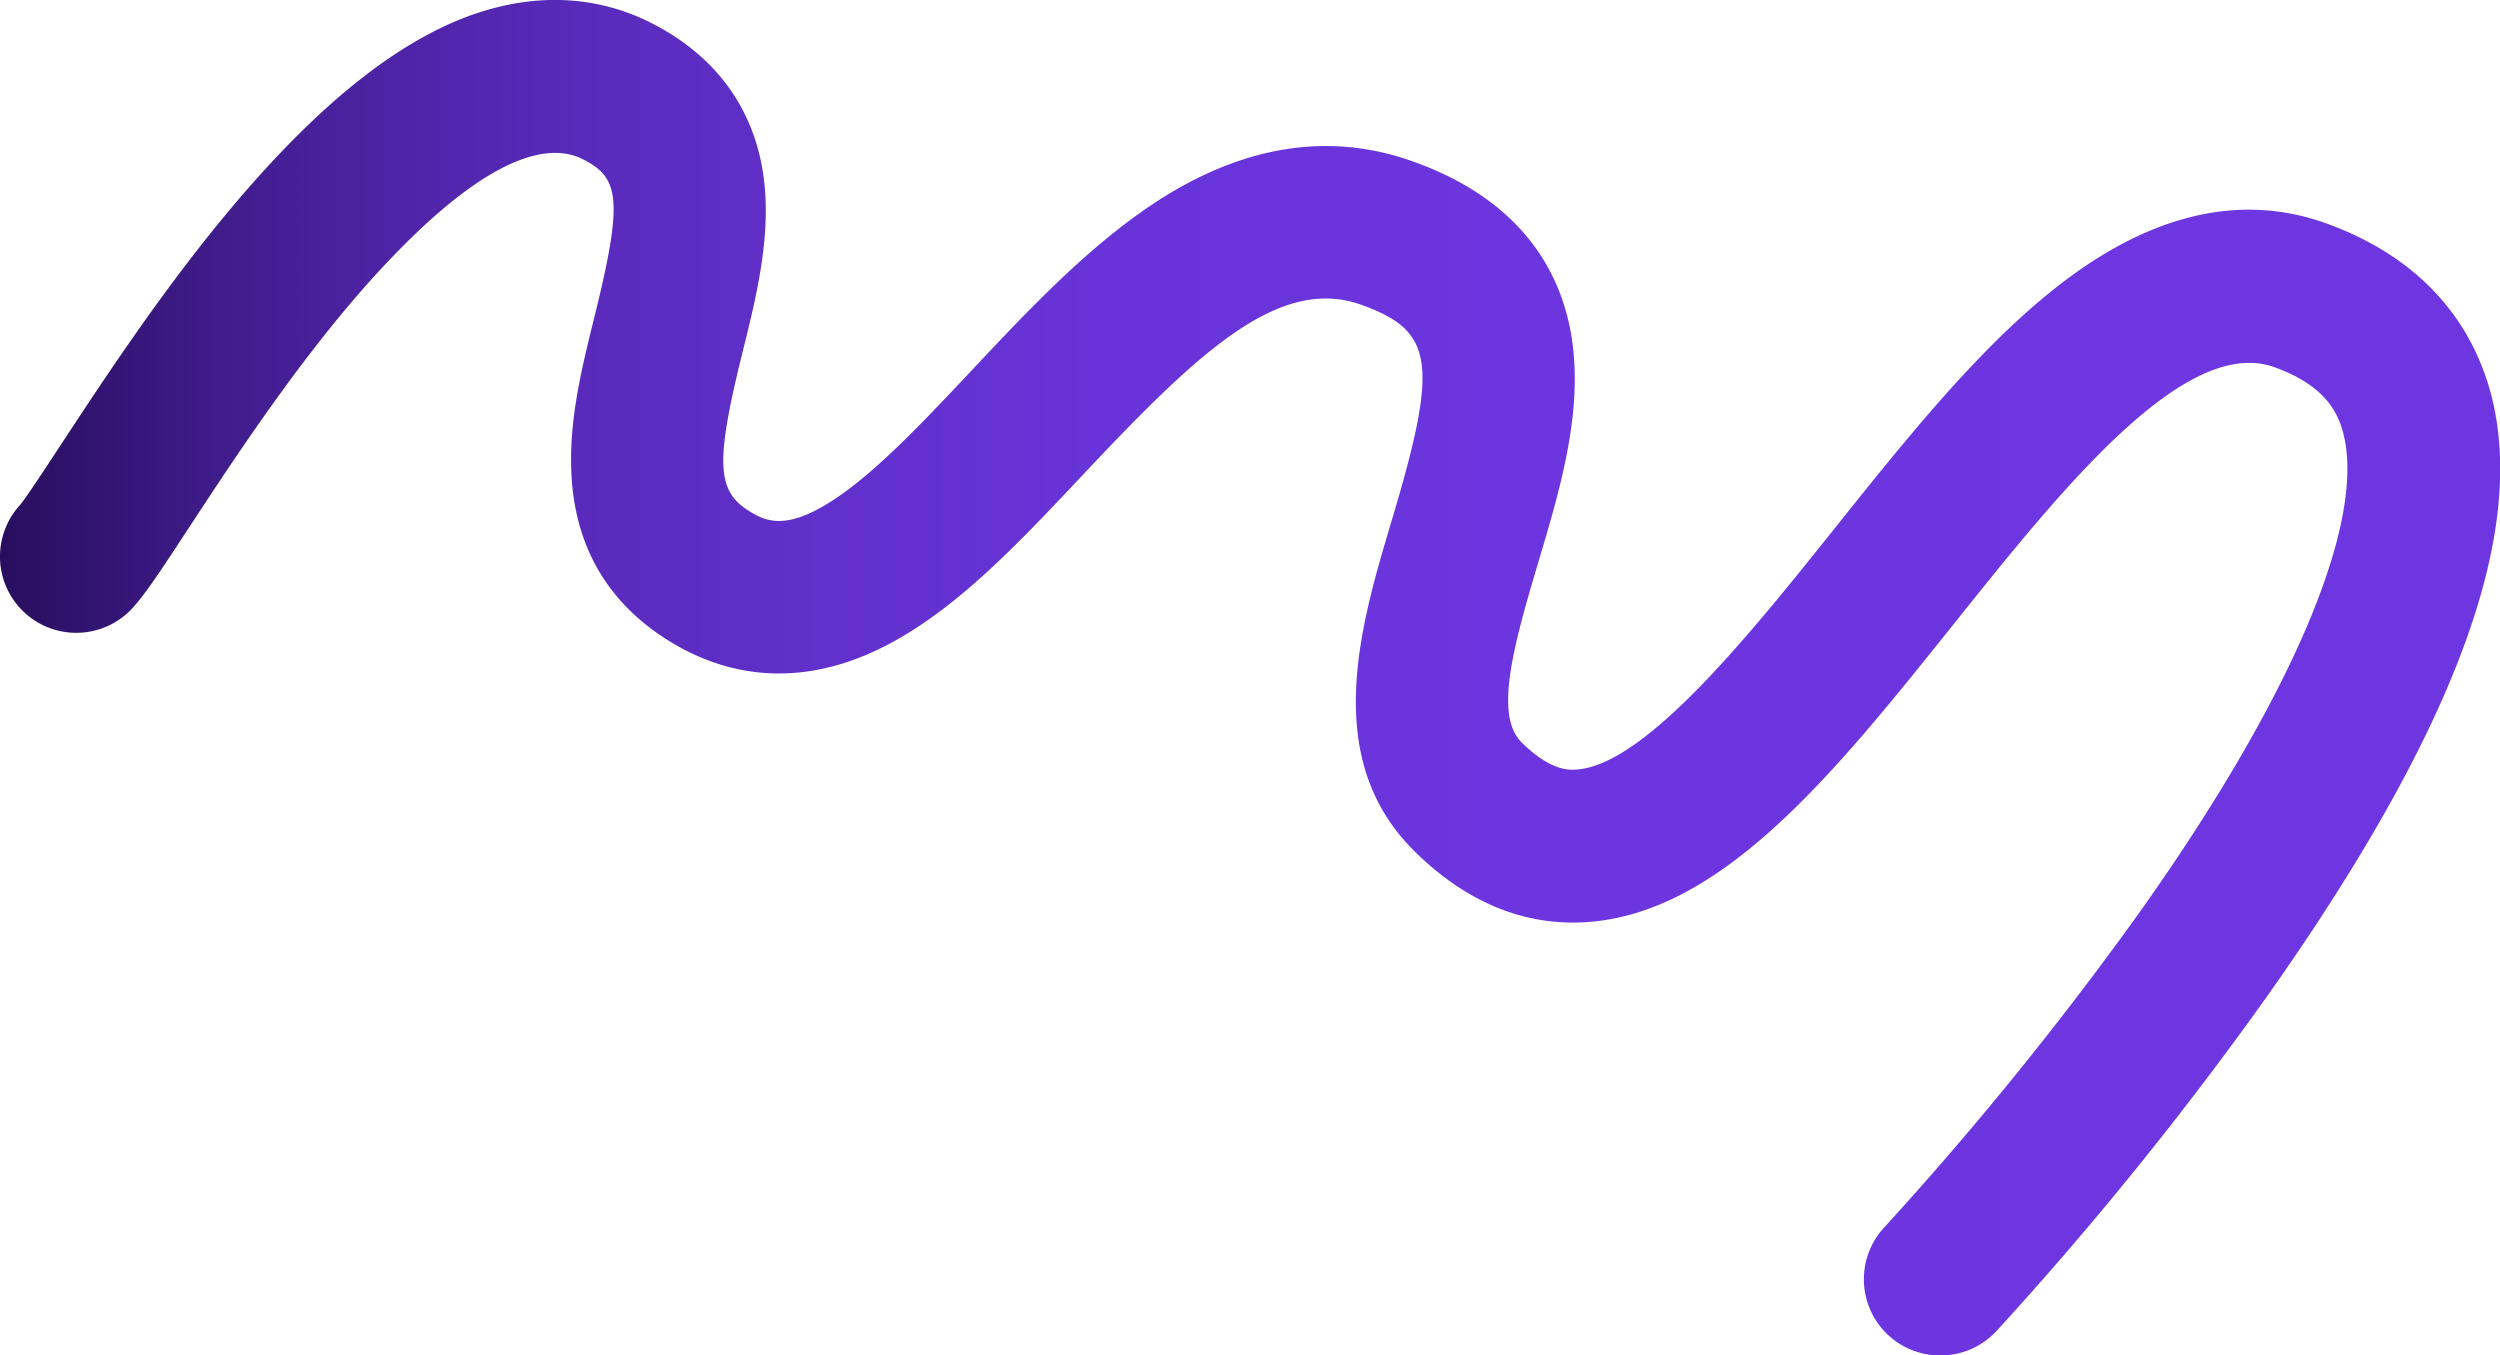 <svg xmlns="http://www.w3.org/2000/svg" xmlns:xlink="http://www.w3.org/1999/xlink" viewBox="0 0 393.82 213.52"><defs><style>.cls-1{fill:url(#linear-gradient);}</style><linearGradient id="linear-gradient" y1="106.76" x2="393.82" y2="106.76" gradientUnits="userSpaceOnUse"><stop offset="0" stop-color="#280e5e"/><stop offset="0.02" stop-color="#2d1168"/><stop offset="0.08" stop-color="#3e1b88"/><stop offset="0.15" stop-color="#4d23a4"/><stop offset="0.23" stop-color="#592abb"/><stop offset="0.33" stop-color="#6230cc"/><stop offset="0.44" stop-color="#6833d8"/><stop offset="0.6" stop-color="#6c35df"/><stop offset="1" stop-color="#6d36e1"/></linearGradient></defs><g id="Layer_2" data-name="Layer 2"><g id="Layer_1-2" data-name="Layer 1"><path class="cls-1" d="M305.65,213.52a12,12,0,0,1-8.78-20.22A541.12,541.12,0,0,0,337.55,143c23.49-33.24,35-60.37,31.66-74.44-.82-3.43-2.79-7.75-10.84-10.69-14.14-5.17-33.54,19.09-50.65,40.49-18.76,23.46-36.49,45.63-58,46.91-9.71.58-18.74-3.16-26.83-11.11-14.88-14.64-8.64-35.49-3.63-52.25,7.39-24.72,6.67-29.79-4.83-33.9-13-4.64-25.78,7.59-43.83,26.77-9.22,9.8-17.93,19.07-27.64,25-16.77,10.32-30.1,6.08-38.33.7C95.38,94.44,90.45,85.63,90,74.3c-.36-8.28,1.69-16.53,3.67-24.51,4.61-18.6,3.81-21.81-1.84-24.7-4.56-2.34-13.32-1.72-29.13,14.46C49.48,53,37.56,71.23,29.67,83.27c-4.5,6.87-6.76,10.27-8.75,12.47A12,12,0,0,1,3.11,79.6C4.06,78.5,7,74,9.56,70.1,18,57.28,30.66,37.9,45.45,22.76c8.89-9.1,17.18-15.3,25.36-19C85-2.55,96,.23,102.73,3.69c10.69,5.47,16.84,14.52,17.77,26.16.69,8.63-1.46,17.32-3.55,25.72-4.21,17-4.06,21.6.81,24.78,2.78,1.81,5.84,3.1,12.59-1,7-4.29,14.63-12.42,22.72-21,9-9.6,18.37-19.52,28.89-26.44,13.73-9,27.37-11.2,40.54-6.5C241.83,32.24,247,45.66,247.89,55.7c1,10.91-2.37,22.17-5.62,33.06-4.16,13.9-6.77,24.06-2.54,28.22,4.56,4.49,7.45,4.32,8.54,4.25,10.86-.64,27.4-21.31,40.68-37.92,10.6-13.26,21.56-27,33.19-36.61,15.37-12.76,30.34-16.61,44.48-11.45,17.53,6.41,23.8,18.59,26,27.69,5.27,22-6.36,52.83-35.56,94.1a555.82,555.82,0,0,1-42.59,52.67A12,12,0,0,1,305.65,213.52Z"/></g></g></svg>